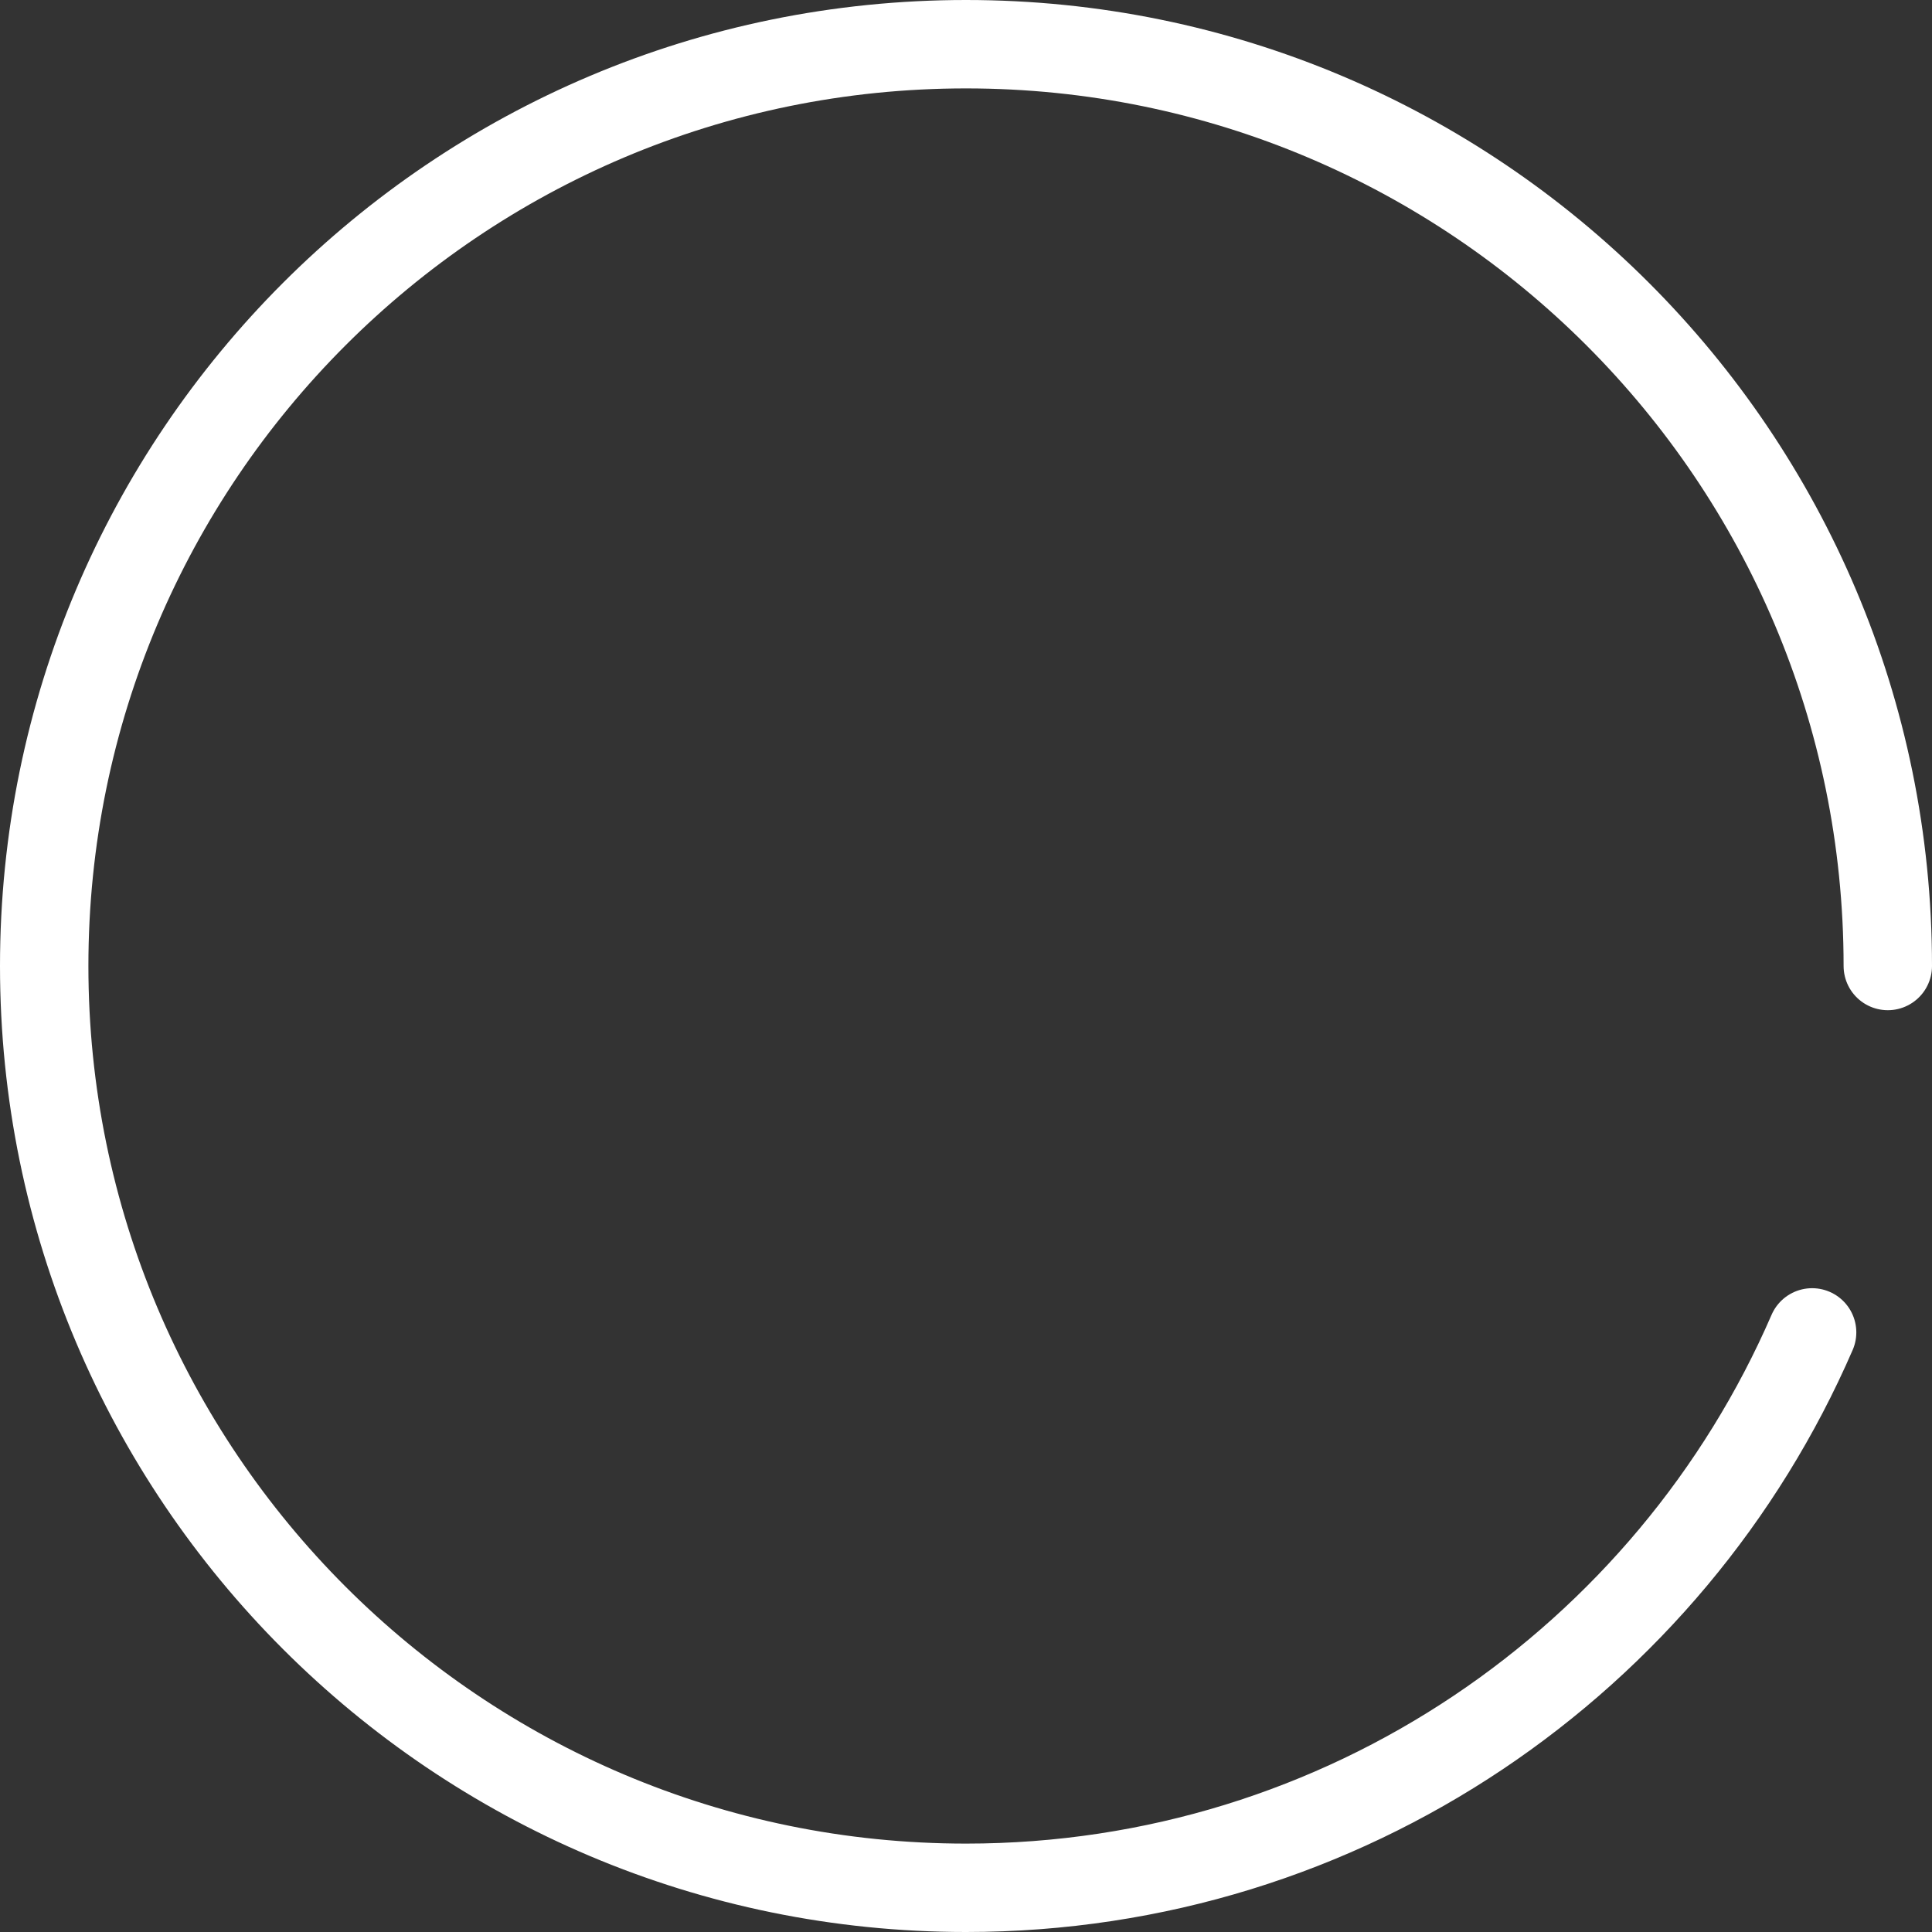 <svg width="1661" height="1661" viewBox="0 0 1661 1661" fill="none" xmlns="http://www.w3.org/2000/svg">
<rect x="0" y="0" width="1661" height="1661" fill="#333333" stroke="none"/>
<path d="M1623 830.5C1623 392.814 1268.19 38 830.5 38C392.814 38 38 392.814 38 830.5C38 1268.19 392.814 1623 830.5 1623C1156.25 1623 1436.09 1426.46 1557.93 1145.5" stroke="white" stroke-width="76" stroke-linecap="round"/>
</svg>
